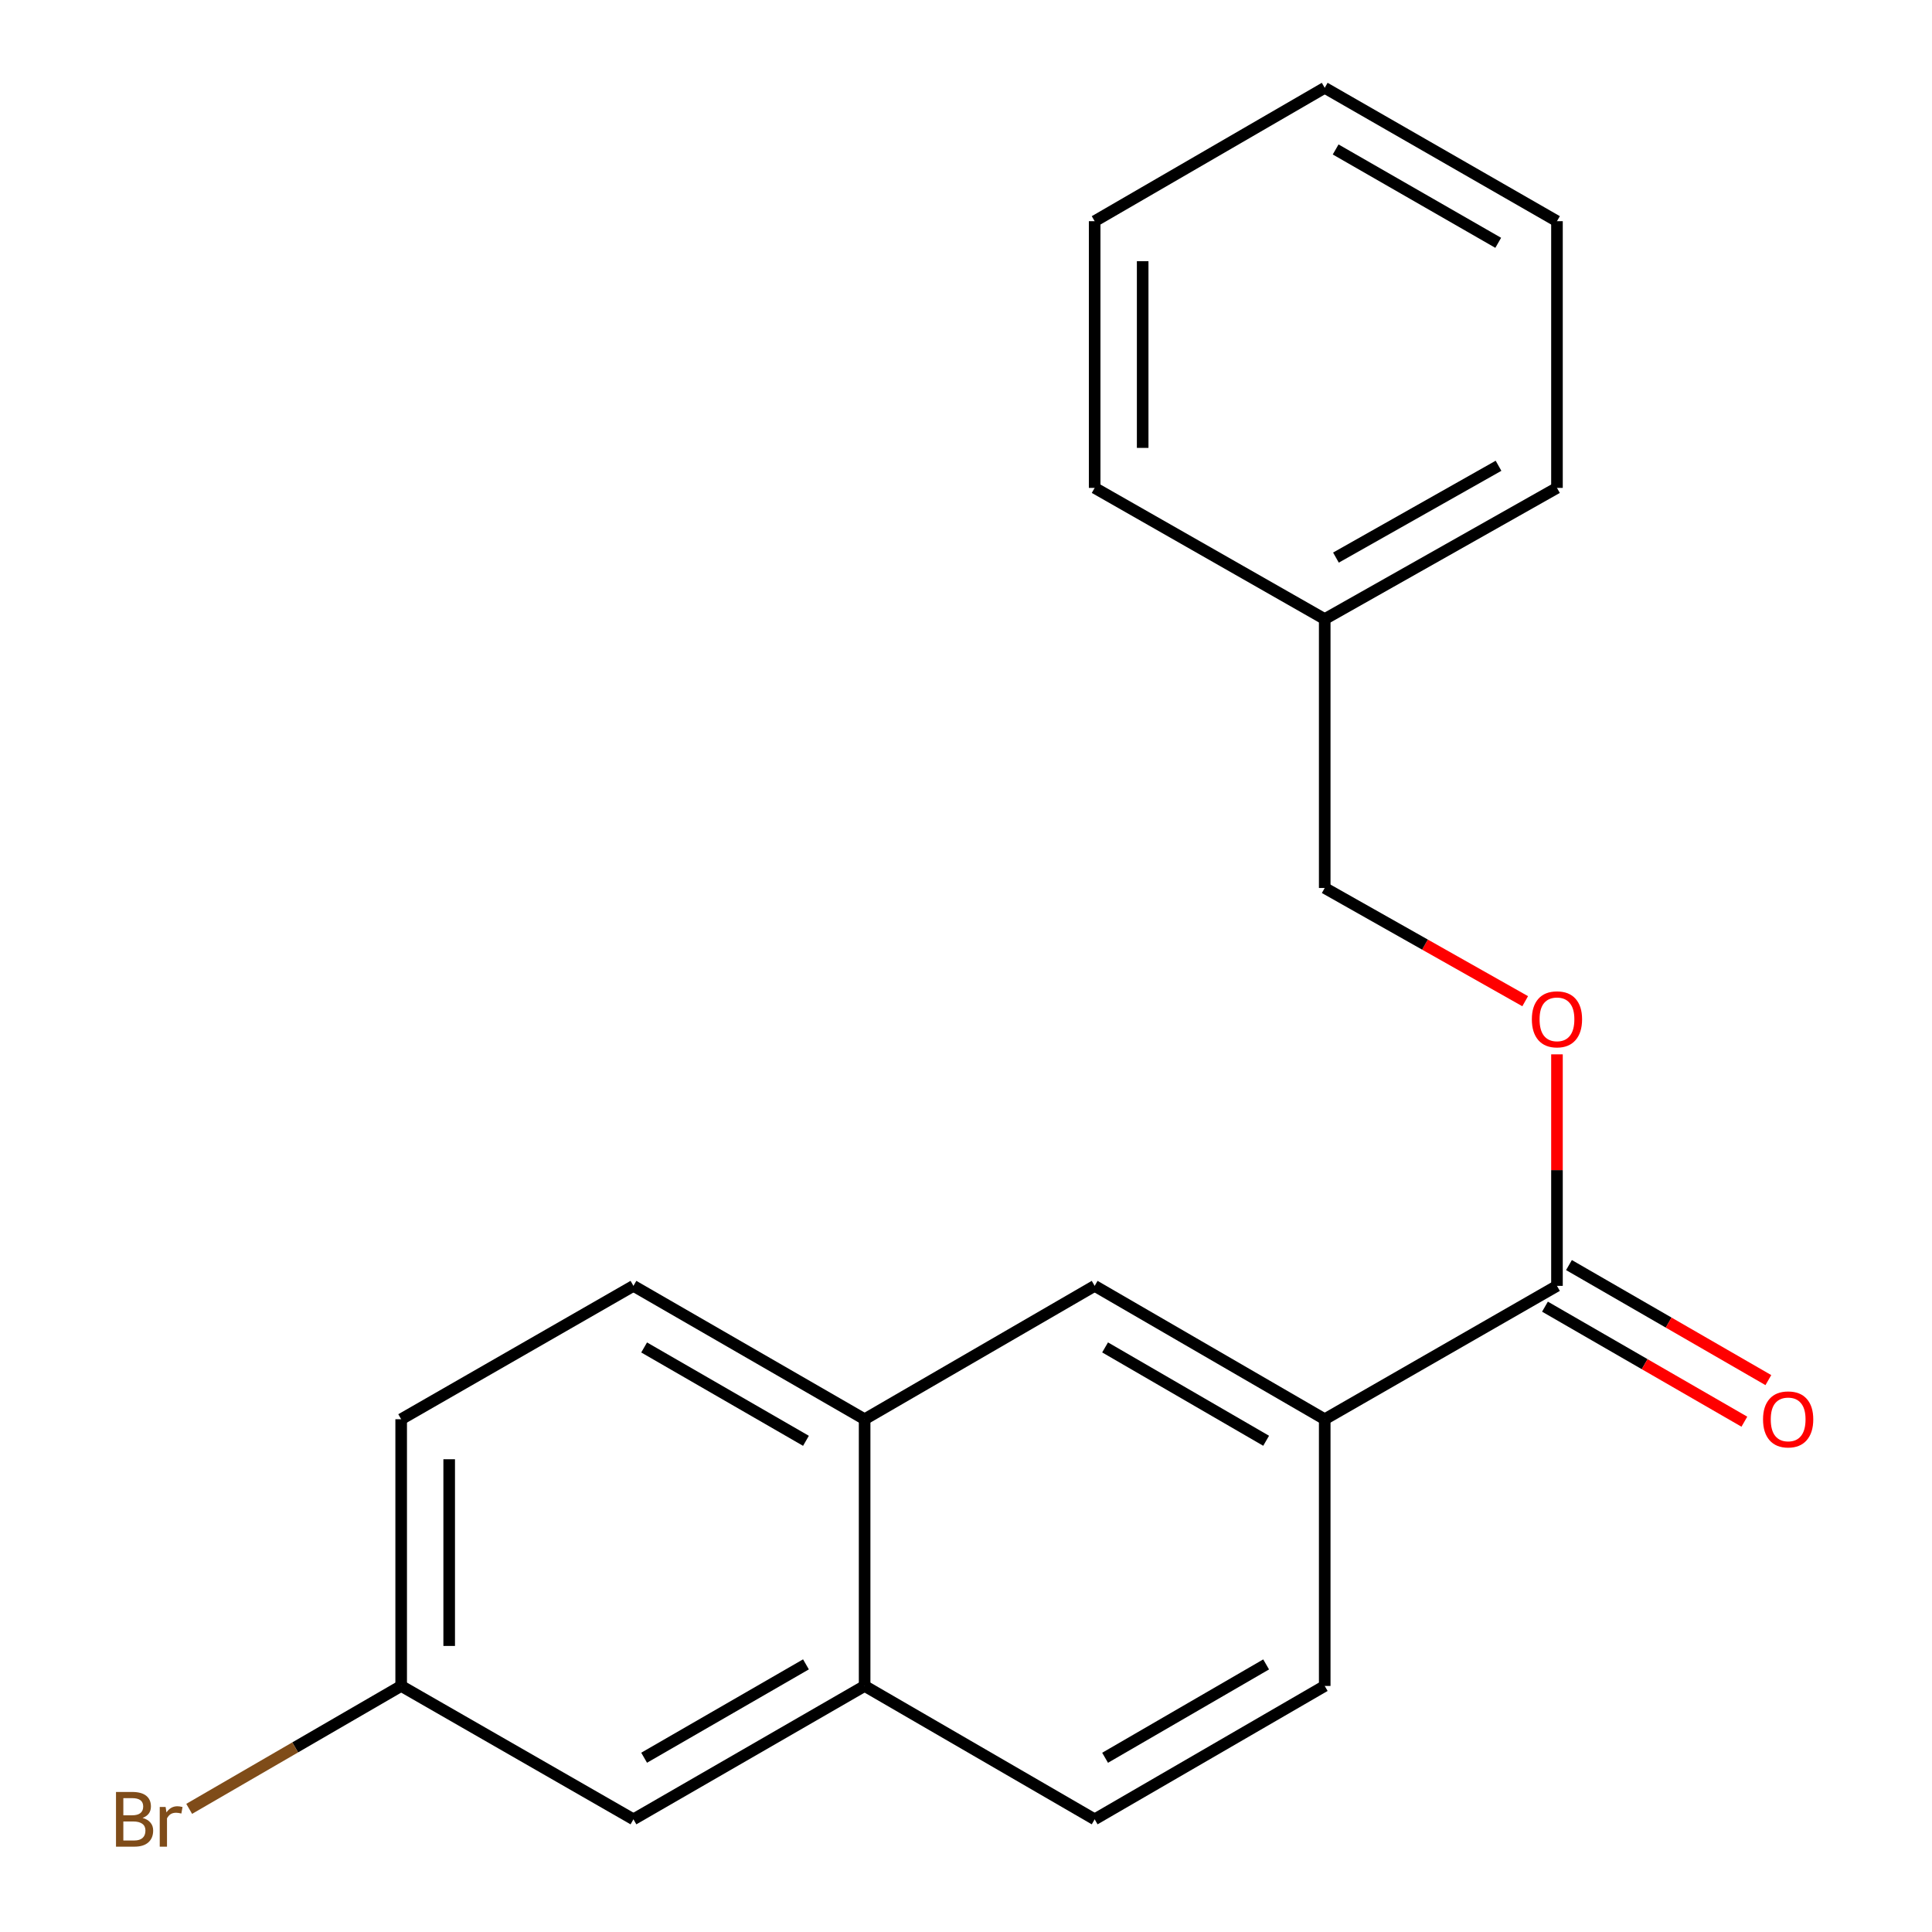 <?xml version='1.0' encoding='iso-8859-1'?>
<svg version='1.1' baseProfile='full'
              xmlns='http://www.w3.org/2000/svg'
                      xmlns:rdkit='http://www.rdkit.org/xml'
                      xmlns:xlink='http://www.w3.org/1999/xlink'
                  xml:space='preserve'
width='1000px' height='1000px' viewBox='0 0 1000 1000'>
<!-- END OF HEADER -->
<rect style='opacity:1.0;fill:#FFFFFF;stroke:none' width='1000' height='1000' x='0' y='0'> </rect>
<path class='bond-0' d='M 805.885,665.564 L 685.674,734.595' style='fill:none;fill-rule:evenodd;stroke:#000000;stroke-width:6px;stroke-linecap:butt;stroke-linejoin:miter;stroke-opacity:1' />
<path class='bond-4' d='M 805.885,665.564 L 805.885,605.645' style='fill:none;fill-rule:evenodd;stroke:#000000;stroke-width:6px;stroke-linecap:butt;stroke-linejoin:miter;stroke-opacity:1' />
<path class='bond-4' d='M 805.885,605.645 L 805.885,545.726' style='fill:none;fill-rule:evenodd;stroke:#FF0000;stroke-width:6px;stroke-linecap:butt;stroke-linejoin:miter;stroke-opacity:1' />
<path class='bond-5' d='M 799.676,676.327 L 851.279,706.096' style='fill:none;fill-rule:evenodd;stroke:#000000;stroke-width:6px;stroke-linecap:butt;stroke-linejoin:miter;stroke-opacity:1' />
<path class='bond-5' d='M 851.279,706.096 L 902.882,735.866' style='fill:none;fill-rule:evenodd;stroke:#FF0000;stroke-width:6px;stroke-linecap:butt;stroke-linejoin:miter;stroke-opacity:1' />
<path class='bond-5' d='M 812.095,654.8 L 863.697,684.57' style='fill:none;fill-rule:evenodd;stroke:#000000;stroke-width:6px;stroke-linecap:butt;stroke-linejoin:miter;stroke-opacity:1' />
<path class='bond-5' d='M 863.697,684.57 L 915.3,714.34' style='fill:none;fill-rule:evenodd;stroke:#FF0000;stroke-width:6px;stroke-linecap:butt;stroke-linejoin:miter;stroke-opacity:1' />
<path class='bond-1' d='M 685.674,734.595 L 566.595,665.564' style='fill:none;fill-rule:evenodd;stroke:#000000;stroke-width:6px;stroke-linecap:butt;stroke-linejoin:miter;stroke-opacity:1' />
<path class='bond-1' d='M 655.349,745.74 L 571.993,697.418' style='fill:none;fill-rule:evenodd;stroke:#000000;stroke-width:6px;stroke-linecap:butt;stroke-linejoin:miter;stroke-opacity:1' />
<path class='bond-7' d='M 685.674,734.595 L 685.674,872.644' style='fill:none;fill-rule:evenodd;stroke:#000000;stroke-width:6px;stroke-linecap:butt;stroke-linejoin:miter;stroke-opacity:1' />
<path class='bond-2' d='M 566.595,665.564 L 447.53,734.595' style='fill:none;fill-rule:evenodd;stroke:#000000;stroke-width:6px;stroke-linecap:butt;stroke-linejoin:miter;stroke-opacity:1' />
<path class='bond-9' d='M 447.53,734.595 L 327.871,665.564' style='fill:none;fill-rule:evenodd;stroke:#000000;stroke-width:6px;stroke-linecap:butt;stroke-linejoin:miter;stroke-opacity:1' />
<path class='bond-9' d='M 417.162,745.766 L 333.401,697.444' style='fill:none;fill-rule:evenodd;stroke:#000000;stroke-width:6px;stroke-linecap:butt;stroke-linejoin:miter;stroke-opacity:1' />
<path class='bond-20' d='M 447.53,734.595 L 447.53,872.644' style='fill:none;fill-rule:evenodd;stroke:#000000;stroke-width:6px;stroke-linecap:butt;stroke-linejoin:miter;stroke-opacity:1' />
<path class='bond-3' d='M 447.53,872.644 L 566.595,941.675' style='fill:none;fill-rule:evenodd;stroke:#000000;stroke-width:6px;stroke-linecap:butt;stroke-linejoin:miter;stroke-opacity:1' />
<path class='bond-6' d='M 447.53,872.644 L 327.871,941.675' style='fill:none;fill-rule:evenodd;stroke:#000000;stroke-width:6px;stroke-linecap:butt;stroke-linejoin:miter;stroke-opacity:1' />
<path class='bond-6' d='M 417.162,861.473 L 333.401,909.795' style='fill:none;fill-rule:evenodd;stroke:#000000;stroke-width:6px;stroke-linecap:butt;stroke-linejoin:miter;stroke-opacity:1' />
<path class='bond-11' d='M 789.434,518.222 L 737.554,488.919' style='fill:none;fill-rule:evenodd;stroke:#FF0000;stroke-width:6px;stroke-linecap:butt;stroke-linejoin:miter;stroke-opacity:1' />
<path class='bond-11' d='M 737.554,488.919 L 685.674,459.615' style='fill:none;fill-rule:evenodd;stroke:#000000;stroke-width:6px;stroke-linecap:butt;stroke-linejoin:miter;stroke-opacity:1' />
<path class='bond-10' d='M 327.871,941.675 L 207.645,872.644' style='fill:none;fill-rule:evenodd;stroke:#000000;stroke-width:6px;stroke-linecap:butt;stroke-linejoin:miter;stroke-opacity:1' />
<path class='bond-8' d='M 685.674,872.644 L 566.595,941.675' style='fill:none;fill-rule:evenodd;stroke:#000000;stroke-width:6px;stroke-linecap:butt;stroke-linejoin:miter;stroke-opacity:1' />
<path class='bond-8' d='M 655.349,861.499 L 571.993,909.821' style='fill:none;fill-rule:evenodd;stroke:#000000;stroke-width:6px;stroke-linecap:butt;stroke-linejoin:miter;stroke-opacity:1' />
<path class='bond-12' d='M 327.871,665.564 L 207.645,734.595' style='fill:none;fill-rule:evenodd;stroke:#000000;stroke-width:6px;stroke-linecap:butt;stroke-linejoin:miter;stroke-opacity:1' />
<path class='bond-13' d='M 207.645,872.644 L 152.783,904.452' style='fill:none;fill-rule:evenodd;stroke:#000000;stroke-width:6px;stroke-linecap:butt;stroke-linejoin:miter;stroke-opacity:1' />
<path class='bond-13' d='M 152.783,904.452 L 97.921,936.26' style='fill:none;fill-rule:evenodd;stroke:#7F4C19;stroke-width:6px;stroke-linecap:butt;stroke-linejoin:miter;stroke-opacity:1' />
<path class='bond-21' d='M 207.645,872.644 L 207.645,734.595' style='fill:none;fill-rule:evenodd;stroke:#000000;stroke-width:6px;stroke-linecap:butt;stroke-linejoin:miter;stroke-opacity:1' />
<path class='bond-21' d='M 232.497,851.937 L 232.497,755.302' style='fill:none;fill-rule:evenodd;stroke:#000000;stroke-width:6px;stroke-linecap:butt;stroke-linejoin:miter;stroke-opacity:1' />
<path class='bond-14' d='M 685.674,459.615 L 685.674,320.434' style='fill:none;fill-rule:evenodd;stroke:#000000;stroke-width:6px;stroke-linecap:butt;stroke-linejoin:miter;stroke-opacity:1' />
<path class='bond-15' d='M 685.674,320.434 L 805.885,252.535' style='fill:none;fill-rule:evenodd;stroke:#000000;stroke-width:6px;stroke-linecap:butt;stroke-linejoin:miter;stroke-opacity:1' />
<path class='bond-15' d='M 691.484,288.611 L 775.632,241.082' style='fill:none;fill-rule:evenodd;stroke:#000000;stroke-width:6px;stroke-linecap:butt;stroke-linejoin:miter;stroke-opacity:1' />
<path class='bond-16' d='M 685.674,320.434 L 566.595,252.535' style='fill:none;fill-rule:evenodd;stroke:#000000;stroke-width:6px;stroke-linecap:butt;stroke-linejoin:miter;stroke-opacity:1' />
<path class='bond-18' d='M 805.885,252.535 L 805.885,114.486' style='fill:none;fill-rule:evenodd;stroke:#000000;stroke-width:6px;stroke-linecap:butt;stroke-linejoin:miter;stroke-opacity:1' />
<path class='bond-17' d='M 566.595,252.535 L 566.595,114.486' style='fill:none;fill-rule:evenodd;stroke:#000000;stroke-width:6px;stroke-linecap:butt;stroke-linejoin:miter;stroke-opacity:1' />
<path class='bond-17' d='M 591.446,231.828 L 591.446,135.193' style='fill:none;fill-rule:evenodd;stroke:#000000;stroke-width:6px;stroke-linecap:butt;stroke-linejoin:miter;stroke-opacity:1' />
<path class='bond-19' d='M 566.595,114.486 L 685.674,45.455' style='fill:none;fill-rule:evenodd;stroke:#000000;stroke-width:6px;stroke-linecap:butt;stroke-linejoin:miter;stroke-opacity:1' />
<path class='bond-22' d='M 805.885,114.486 L 685.674,45.455' style='fill:none;fill-rule:evenodd;stroke:#000000;stroke-width:6px;stroke-linecap:butt;stroke-linejoin:miter;stroke-opacity:1' />
<path class='bond-22' d='M 775.478,125.682 L 691.33,77.36' style='fill:none;fill-rule:evenodd;stroke:#000000;stroke-width:6px;stroke-linecap:butt;stroke-linejoin:miter;stroke-opacity:1' />
<path  class='atom-5' d='M 792.885 527.595
Q 792.885 520.795, 796.245 516.995
Q 799.605 513.195, 805.885 513.195
Q 812.165 513.195, 815.525 516.995
Q 818.885 520.795, 818.885 527.595
Q 818.885 534.475, 815.485 538.395
Q 812.085 542.275, 805.885 542.275
Q 799.645 542.275, 796.245 538.395
Q 792.885 534.515, 792.885 527.595
M 805.885 539.075
Q 810.205 539.075, 812.525 536.195
Q 814.885 533.275, 814.885 527.595
Q 814.885 522.035, 812.525 519.235
Q 810.205 516.395, 805.885 516.395
Q 801.565 516.395, 799.205 519.195
Q 796.885 521.995, 796.885 527.595
Q 796.885 533.315, 799.205 536.195
Q 801.565 539.075, 805.885 539.075
' fill='#FF0000'/>
<path  class='atom-6' d='M 912.544 734.675
Q 912.544 727.875, 915.904 724.075
Q 919.264 720.275, 925.544 720.275
Q 931.824 720.275, 935.184 724.075
Q 938.544 727.875, 938.544 734.675
Q 938.544 741.555, 935.144 745.475
Q 931.744 749.355, 925.544 749.355
Q 919.304 749.355, 915.904 745.475
Q 912.544 741.595, 912.544 734.675
M 925.544 746.155
Q 929.864 746.155, 932.184 743.275
Q 934.544 740.355, 934.544 734.675
Q 934.544 729.115, 932.184 726.315
Q 929.864 723.475, 925.544 723.475
Q 921.224 723.475, 918.864 726.275
Q 916.544 729.075, 916.544 734.675
Q 916.544 740.395, 918.864 743.275
Q 921.224 746.155, 925.544 746.155
' fill='#FF0000'/>
<path  class='atom-14' d='M 73.8 940.955
Q 76.52 941.715, 77.88 943.395
Q 79.28 945.035, 79.28 947.475
Q 79.28 951.395, 76.76 953.635
Q 74.28 955.835, 69.56 955.835
L 60.04 955.835
L 60.04 927.515
L 68.4 927.515
Q 73.24 927.515, 75.68 929.475
Q 78.12 931.435, 78.12 935.035
Q 78.12 939.315, 73.8 940.955
M 63.84 930.715
L 63.84 939.595
L 68.4 939.595
Q 71.2 939.595, 72.64 938.475
Q 74.12 937.315, 74.12 935.035
Q 74.12 930.715, 68.4 930.715
L 63.84 930.715
M 69.56 952.635
Q 72.32 952.635, 73.8 951.315
Q 75.28 949.995, 75.28 947.475
Q 75.28 945.155, 73.64 943.995
Q 72.04 942.795, 68.96 942.795
L 63.84 942.795
L 63.84 952.635
L 69.56 952.635
' fill='#7F4C19'/>
<path  class='atom-14' d='M 85.72 935.275
L 86.16 938.115
Q 88.32 934.915, 91.84 934.915
Q 92.96 934.915, 94.48 935.315
L 93.88 938.675
Q 92.16 938.275, 91.2 938.275
Q 89.52 938.275, 88.4 938.955
Q 87.32 939.595, 86.44 941.155
L 86.44 955.835
L 82.68 955.835
L 82.68 935.275
L 85.72 935.275
' fill='#7F4C19'/>
</svg>
